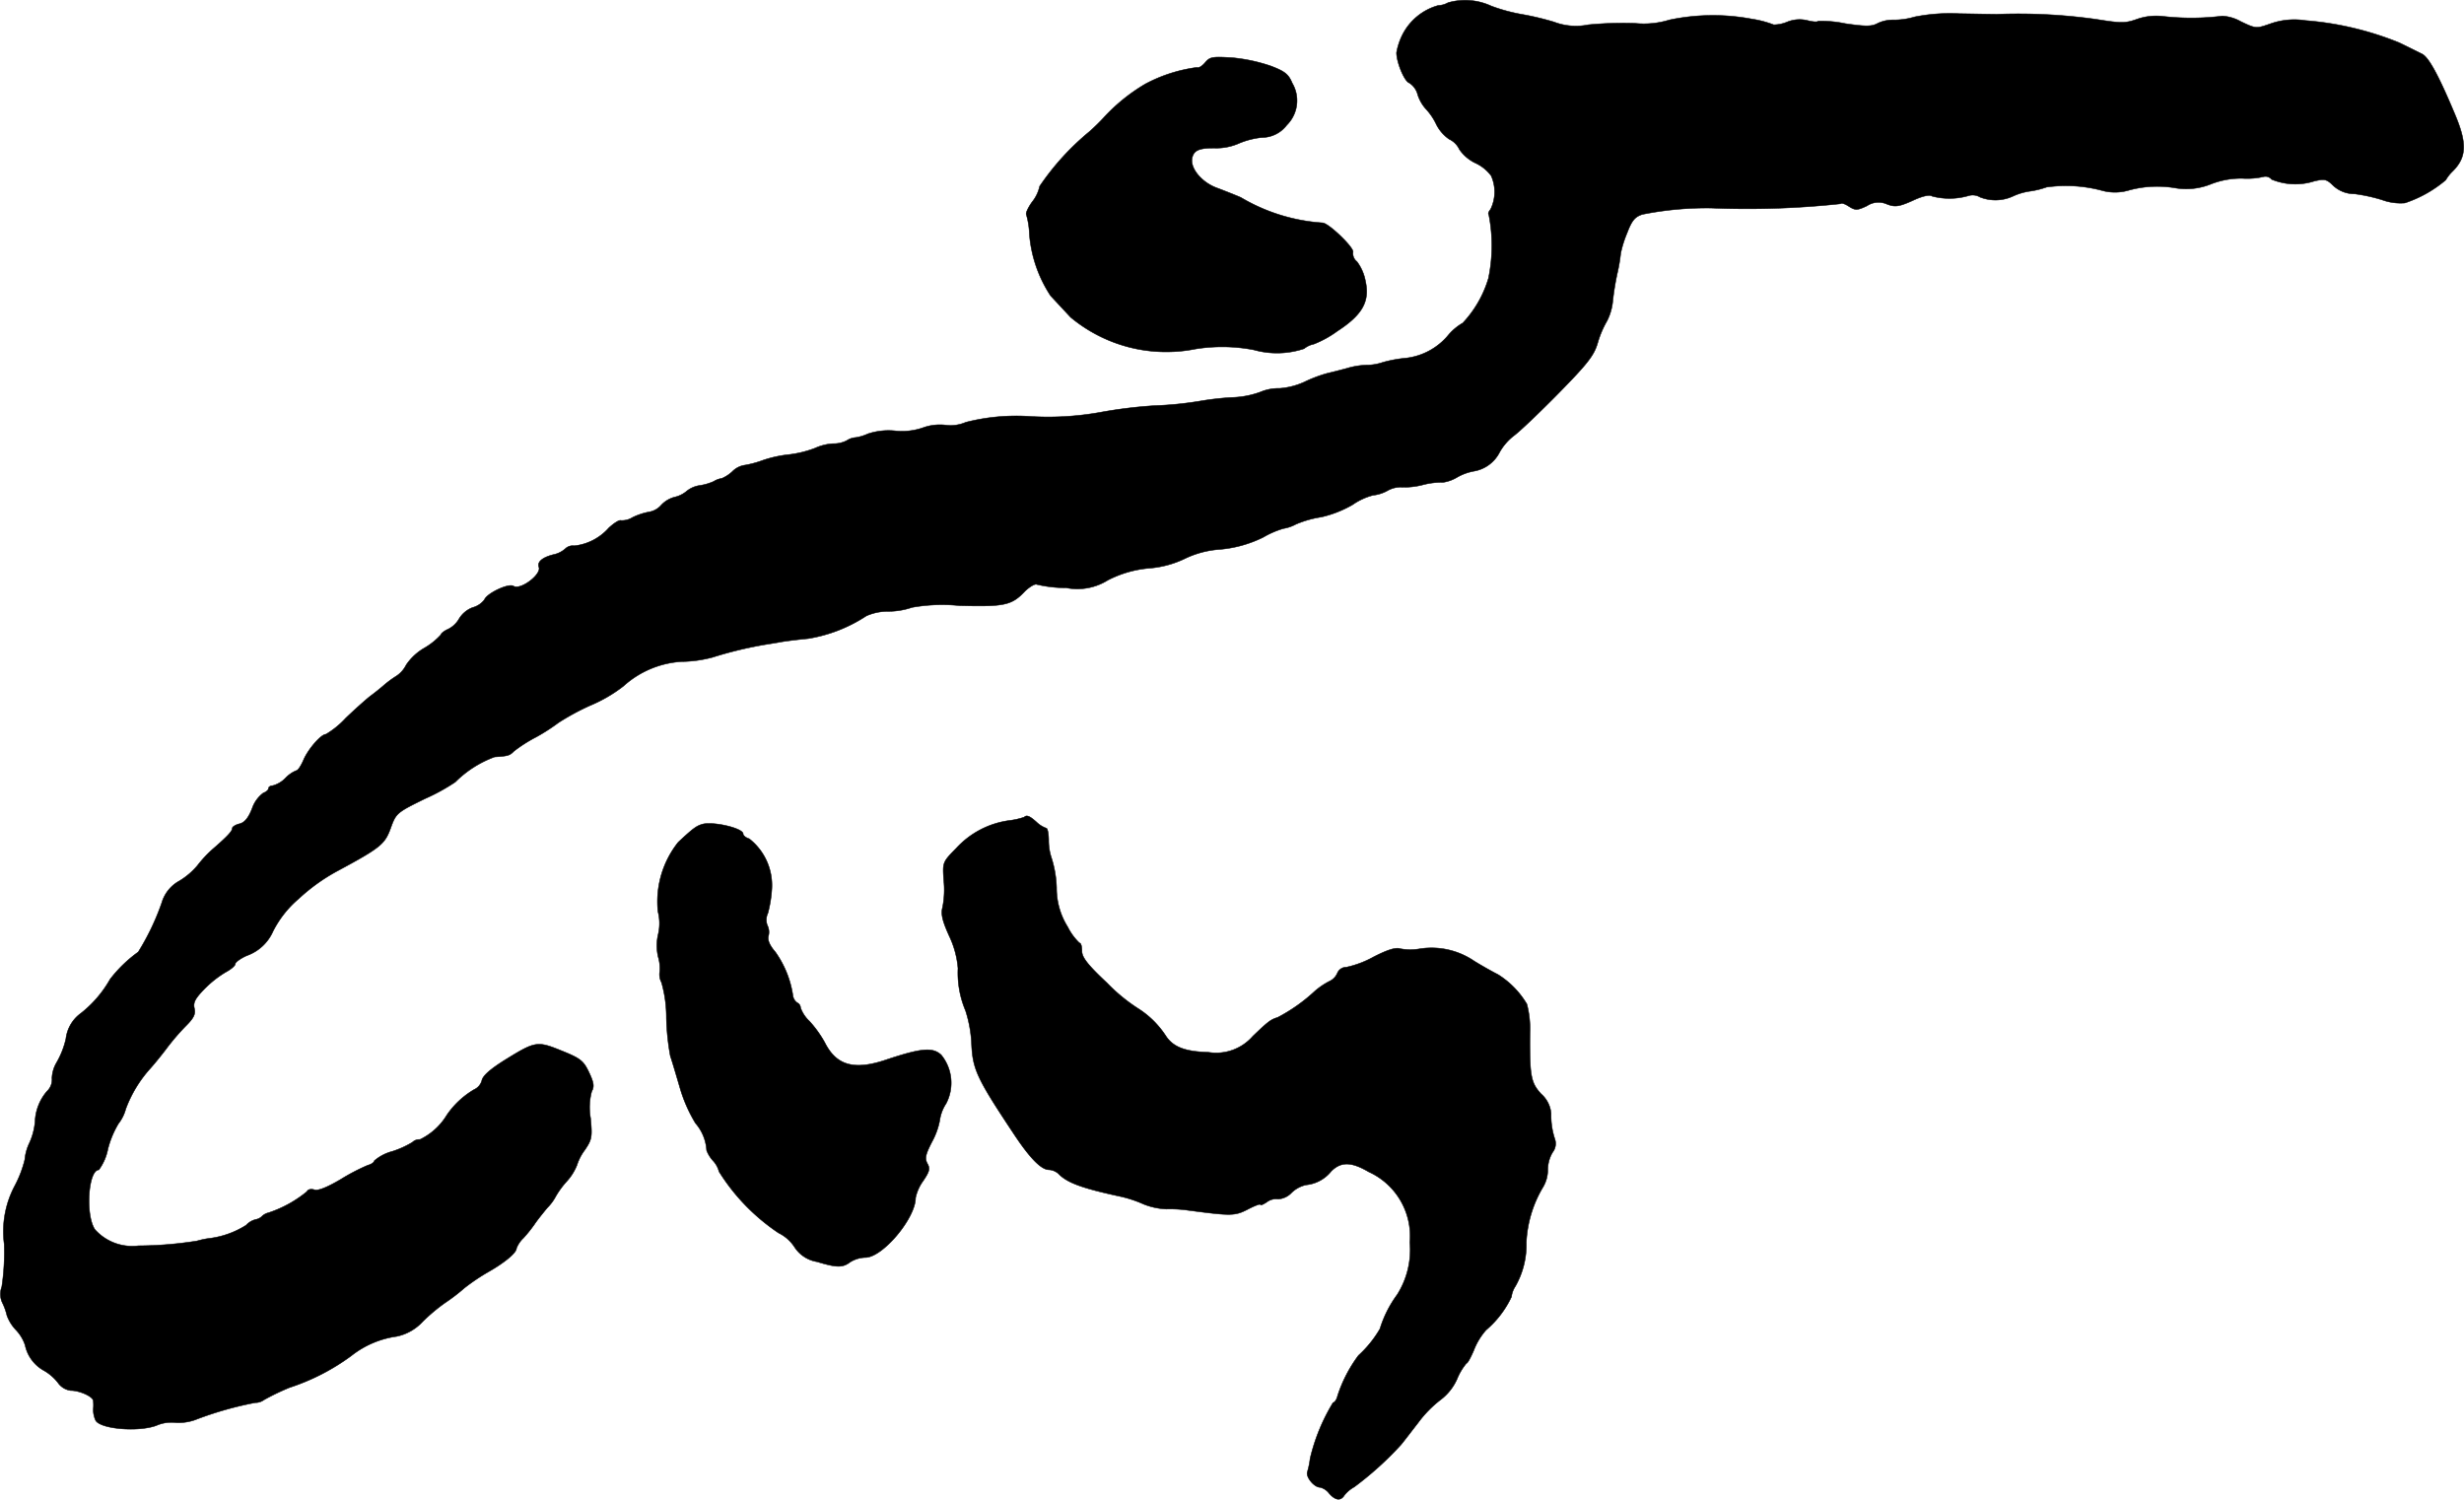 <?xml version="1.0" encoding="UTF-8"?>
<svg xmlns="http://www.w3.org/2000/svg"
     version="1.1"
     width="17.407mm"
     height="10.594mm"
     viewBox="0 0 49.342 30.031">
   <defs>
      <style type="text/css"><![CDATA[
      .a {
        stroke: #000;
        stroke-linecap: round;
        stroke-linejoin: round;
        stroke-width: 0.01px;
      }
    ]]></style>
   </defs>
   <path class="a"
         d="M28.996.054a.423.423,0,0,1-.194.055,1.146,1.146,0,0,0-.721.594,1.309,1.309,0,0,0-.115.351c0,.194.157.575.254.606a.397.397,0,0,1,.17.236.784.784,0,0,0,.157.279,1.21,1.21,0,0,1,.212.309.78.78,0,0,0,.26.303.425.425,0,0,1,.206.206.817.817,0,0,0,.309.267.835.835,0,0,1,.327.26.789.789,0,0,1-.012.672c-.036.042-.055.091-.036.103a3.214,3.214,0,0,1-.006,1.278,2.239,2.239,0,0,1-.515.896,1.081,1.081,0,0,0-.279.23,1.295,1.295,0,0,1-.854.472,2.593,2.593,0,0,0-.466.085,1.004,1.004,0,0,1-.333.055,1.566,1.566,0,0,0-.394.067c-.133.036-.303.079-.382.097a2.7,2.7,0,0,0-.466.176,1.444,1.444,0,0,1-.497.127.939.939,0,0,0-.382.073,1.799,1.799,0,0,1-.575.109,5.787,5.787,0,0,0-.636.073,7.134,7.134,0,0,1-.909.091,9.297,9.297,0,0,0-1.084.133,5.916,5.916,0,0,1-1.46.079,4.09,4.09,0,0,0-1.236.121.762.762,0,0,1-.412.055.996.996,0,0,0-.448.055,1.276,1.276,0,0,1-.557.061,1.313,1.313,0,0,0-.545.061.895.895,0,0,1-.242.073A.364.364,0,0,0,16.955,8.824a.573.573,0,0,1-.273.061,1.017,1.017,0,0,0-.363.091,2.21,2.21,0,0,1-.515.127,2.391,2.391,0,0,0-.527.115,2.036,2.036,0,0,1-.357.097.44.44,0,0,0-.254.127.727.727,0,0,1-.212.139.413.413,0,0,0-.164.061,1.1,1.1,0,0,1-.267.079.539.539,0,0,0-.273.115.562.562,0,0,1-.248.121.57.57,0,0,0-.26.157.412.412,0,0,1-.248.139,1.296,1.296,0,0,0-.327.109.398.398,0,0,1-.236.061c-.036-.012-.145.061-.242.151a1.074,1.074,0,0,1-.69.357.213.213,0,0,0-.176.055.507.507,0,0,1-.242.121c-.218.055-.327.145-.291.248.061.145-.369.472-.509.382-.097-.061-.533.145-.581.273a.442.442,0,0,1-.236.157.544.544,0,0,0-.267.218.526.526,0,0,1-.218.212c-.085.036-.151.091-.151.115a1.409,1.409,0,0,1-.333.267,1.099,1.099,0,0,0-.363.339.564.564,0,0,1-.2.224,2.077,2.077,0,0,0-.26.194c-.055.048-.176.145-.267.212-.085.067-.309.267-.485.436a1.742,1.742,0,0,1-.394.321c-.097,0-.363.303-.454.527-.048.109-.109.2-.139.2a.625.625,0,0,0-.218.151.558.558,0,0,1-.254.151c-.042,0-.085.024-.085.055s-.048.073-.103.091a.645.645,0,0,0-.224.309c-.073.188-.151.285-.254.309-.079.018-.145.061-.145.091,0,.055-.091.157-.4.424a2.42,2.42,0,0,0-.297.321,1.451,1.451,0,0,1-.363.309.731.731,0,0,0-.351.436,4.951,4.951,0,0,1-.472.987,2.67,2.67,0,0,0-.563.545,2.327,2.327,0,0,1-.588.684.733.733,0,0,0-.297.509,1.706,1.706,0,0,1-.188.478.667.667,0,0,0-.091.309.323.323,0,0,1-.103.267.991.991,0,0,0-.236.606,1.296,1.296,0,0,1-.109.418.991.991,0,0,0-.097.345,2.278,2.278,0,0,1-.2.521,1.945,1.945,0,0,0-.212,1.163,4.664,4.664,0,0,1-.048.86.409.409,0,0,0,.012.321,1.172,1.172,0,0,1,.091.254.835.835,0,0,0,.182.291.819.819,0,0,1,.182.303A.758.758,0,0,0,.88,27.449a.97.97,0,0,1,.279.242.37.37,0,0,0,.254.157c.182,0,.448.121.454.206a.788.788,0,0,1,0,.17.517.517,0,0,0,.048.224c.097.17.842.236,1.211.103a.758.758,0,0,1,.382-.061.986.986,0,0,0,.4-.055A6.933,6.933,0,0,1,5.114,28.091a.283.283,0,0,0,.17-.055,4.698,4.698,0,0,1,.515-.248,4.362,4.362,0,0,0,1.236-.636,1.885,1.885,0,0,1,.909-.388.984.984,0,0,0,.521-.297,3.592,3.592,0,0,1,.448-.376,3.784,3.784,0,0,0,.388-.297,4.088,4.088,0,0,1,.466-.315c.333-.188.575-.388.575-.478a.559.559,0,0,1,.139-.206,2.824,2.824,0,0,0,.224-.279c.048-.073.164-.218.254-.327a.939.939,0,0,0,.17-.23,1.763,1.763,0,0,1,.212-.291,1.078,1.078,0,0,0,.212-.333,1.015,1.015,0,0,1,.157-.303c.145-.212.151-.267.115-.642a1.214,1.214,0,0,1,.024-.533c.055-.097.042-.176-.055-.382-.109-.23-.17-.279-.545-.43-.491-.2-.527-.194-1.127.176-.291.182-.448.315-.472.412a.277.277,0,0,1-.157.188,1.71,1.71,0,0,0-.545.509,1.283,1.283,0,0,1-.539.491.196.196,0,0,0-.151.055,1.869,1.869,0,0,1-.4.182.909.909,0,0,0-.363.188c0,.03-.061.073-.133.091a4.096,4.096,0,0,0-.545.285c-.267.157-.448.23-.521.206s-.133-.006-.151.036a2.397,2.397,0,0,1-.769.424.279.279,0,0,0-.127.067.232.232,0,0,1-.127.067.39.39,0,0,0-.194.115,1.79,1.79,0,0,1-.709.26,1.644,1.644,0,0,0-.273.055,7.708,7.708,0,0,1-1.175.097,1.001,1.001,0,0,1-.872-.327c-.194-.291-.133-1.193.079-1.193a1.036,1.036,0,0,0,.182-.418,1.916,1.916,0,0,1,.212-.509.806.806,0,0,0,.145-.291,2.509,2.509,0,0,1,.491-.812c.061-.067.206-.242.321-.394a4.556,4.556,0,0,1,.4-.466c.151-.151.188-.23.164-.339-.03-.121.012-.2.2-.394a2.126,2.126,0,0,1,.43-.339c.103-.055.188-.127.188-.164,0-.03.103-.109.23-.164a.901.901,0,0,0,.527-.491A2.096,2.096,0,0,1,5.98,18a3.761,3.761,0,0,1,.787-.563c.854-.46.939-.533,1.054-.848.109-.303.121-.315.69-.594a3.937,3.937,0,0,0,.606-.333,2.169,2.169,0,0,1,.787-.503c.279-.018.303-.03.388-.115a2.972,2.972,0,0,1,.448-.285,3.866,3.866,0,0,0,.442-.285,4.855,4.855,0,0,1,.636-.345,2.924,2.924,0,0,0,.666-.388,1.914,1.914,0,0,1,1.163-.491,2.535,2.535,0,0,0,.618-.085,7.934,7.934,0,0,1,1.012-.248c.103-.018.267-.042.363-.061.103-.018.345-.048.545-.067a2.998,2.998,0,0,0,1.163-.454,1.069,1.069,0,0,1,.436-.091,1.474,1.474,0,0,0,.478-.079,3.427,3.427,0,0,1,.951-.036c.902.024,1.048-.006,1.314-.291.097-.091.2-.151.236-.133a2.526,2.526,0,0,0,.588.067,1.146,1.146,0,0,0,.83-.151,2.215,2.215,0,0,1,.842-.242,1.995,1.995,0,0,0,.697-.188,1.916,1.916,0,0,1,.703-.188,2.427,2.427,0,0,0,.872-.242,1.792,1.792,0,0,1,.406-.176.789.789,0,0,0,.248-.085,2.092,2.092,0,0,1,.509-.145,2.239,2.239,0,0,0,.63-.248,1.268,1.268,0,0,1,.406-.188A.765.765,0,0,0,27.791,9.823a.537.537,0,0,1,.26-.067,1.473,1.473,0,0,0,.448-.048,1.501,1.501,0,0,1,.4-.048.764.764,0,0,0,.273-.097,1.064,1.064,0,0,1,.345-.127.709.709,0,0,0,.515-.382,1.101,1.101,0,0,1,.291-.333c.121-.091.527-.478.902-.86.569-.581.697-.745.769-.993a1.966,1.966,0,0,1,.188-.442,1.117,1.117,0,0,0,.115-.4,5.308,5.308,0,0,1,.091-.557,3.216,3.216,0,0,0,.067-.394,2.219,2.219,0,0,1,.127-.406c.097-.254.157-.327.309-.376a6.638,6.638,0,0,1,1.375-.127,17.408,17.408,0,0,0,2.592-.085c.018-.024.097.006.17.055.127.079.164.079.357-.012a.417.417,0,0,1,.4-.036c.157.061.236.055.509-.067.206-.097.345-.127.4-.091a1.371,1.371,0,0,0,.733-.012.288.288,0,0,1,.224.03.839.839,0,0,0,.672-.024A1.232,1.232,0,0,1,40.668,3.827a1.684,1.684,0,0,0,.315-.079,2.799,2.799,0,0,1,1.108.067.979.979,0,0,0,.545-.006,2.153,2.153,0,0,1,.939-.042,1.321,1.321,0,0,0,.697-.079,1.657,1.657,0,0,1,.636-.115,1.488,1.488,0,0,0,.43-.036.155.155,0,0,1,.151.055,1.242,1.242,0,0,0,.854.036c.206-.048.248-.042.376.085a.627.627,0,0,0,.436.17,3.304,3.304,0,0,1,.551.121,1.07,1.07,0,0,0,.454.061,2.459,2.459,0,0,0,.818-.46.8.8,0,0,1,.139-.176c.279-.279.291-.557.042-1.145-.327-.781-.527-1.145-.66-1.205-.048-.024-.254-.127-.454-.224A6.285,6.285,0,0,0,46.168.411a1.43,1.43,0,0,0-.709.067c-.279.097-.285.097-.588-.048a.846.846,0,0,0-.369-.109,5,5,0,0,1-1.187.006,1.165,1.165,0,0,0-.515.055c-.236.085-.321.085-.812.006a11.183,11.183,0,0,0-1.999-.103c-.067,0-.406-.006-.757-.012A3.625,3.625,0,0,0,38.342.338a1.454,1.454,0,0,1-.424.061.702.702,0,0,0-.315.067c-.121.067-.236.067-.654.006A2.293,2.293,0,0,0,36.41.423c-.018.024-.115.012-.212-.012A.657.657,0,0,0,35.786.441a.726.726,0,0,1-.267.055,2.064,2.064,0,0,0-.436-.115A4.214,4.214,0,0,0,33.43.399a1.74,1.74,0,0,1-.697.067,7.18,7.18,0,0,0-.927.03A1.23,1.23,0,0,1,31.122.441a5.608,5.608,0,0,0-.63-.151,3.473,3.473,0,0,1-.63-.17A1.242,1.242,0,0,0,28.996.054Z"/>
   <path class="a"
         d="M24.133,1.253c-.061.073-.133.115-.164.097a3.02,3.02,0,0,0-1.036.333,3.63,3.63,0,0,0-.836.678c-.055.061-.176.182-.279.273a5.172,5.172,0,0,0-.999,1.096.756.756,0,0,1-.151.315c-.079.109-.133.224-.115.254a1.625,1.625,0,0,1,.061.394,2.61,2.61,0,0,0,.424,1.23c.079.085.26.279.4.43a2.991,2.991,0,0,0,2.502.636,3.338,3.338,0,0,1,1.169.018,1.715,1.715,0,0,0,1.005-.024.451.451,0,0,1,.194-.091,2.071,2.071,0,0,0,.472-.26c.503-.327.654-.594.563-1.005a.928.928,0,0,0-.17-.388.207.207,0,0,1-.079-.188c.03-.085-.478-.575-.606-.588a3.69,3.69,0,0,1-1.641-.509c-.097-.042-.309-.127-.472-.188-.321-.115-.563-.418-.497-.624.042-.139.151-.182.485-.176a1.123,1.123,0,0,0,.424-.085,1.613,1.613,0,0,1,.478-.127.628.628,0,0,0,.503-.248.691.691,0,0,0,.109-.842c-.073-.176-.145-.236-.436-.345a3.379,3.379,0,0,0-.775-.164C24.284,1.132,24.229,1.138,24.133,1.253Z"/>
   <path class="a"
         d="M20.51,16.365a1.462,1.462,0,0,1-.297.067,1.759,1.759,0,0,0-1.06.551c-.279.285-.279.285-.254.648a1.805,1.805,0,0,1-.024.539c-.036.133-.006.267.133.575a1.862,1.862,0,0,1,.176.648,1.942,1.942,0,0,0,.151.848,2.533,2.533,0,0,1,.121.678c.024.503.115.69.836,1.775.327.497.557.733.715.733a.308.308,0,0,1,.188.079c.176.182.472.291,1.26.46a2.446,2.446,0,0,1,.448.151,1.39,1.39,0,0,0,.454.097,2.526,2.526,0,0,1,.43.024c.872.115.939.115,1.199-.018.139-.073.254-.115.254-.097,0,.024.055,0,.127-.048a.311.311,0,0,1,.23-.061.405.405,0,0,0,.267-.127.604.604,0,0,1,.291-.157.736.736,0,0,0,.503-.273c.194-.194.4-.194.751.012a1.415,1.415,0,0,1,.824,1.411,1.681,1.681,0,0,1-.254,1.048,2.275,2.275,0,0,0-.345.684,2.24,2.24,0,0,1-.43.533,2.774,2.774,0,0,0-.418.806c-.018.079-.061.139-.091.139a3.829,3.829,0,0,0-.46,1.121,1.555,1.555,0,0,1-.055.267c-.036.097.133.309.254.309a.327.327,0,0,1,.182.121c.121.139.23.157.303.042a.656.656,0,0,1,.2-.17,6.581,6.581,0,0,0,.933-.842c.042-.048.194-.248.345-.442a2.32,2.32,0,0,1,.448-.46,1.056,1.056,0,0,0,.333-.418,1.182,1.182,0,0,1,.188-.315c.024,0,.085-.115.145-.254a1.354,1.354,0,0,1,.248-.412,1.966,1.966,0,0,0,.509-.666.483.483,0,0,1,.079-.212,1.684,1.684,0,0,0,.218-.878,2.377,2.377,0,0,1,.339-1.114.682.682,0,0,0,.091-.339.686.686,0,0,1,.097-.351.282.282,0,0,0,.042-.273,1.504,1.504,0,0,1-.073-.503.589.589,0,0,0-.2-.394c-.206-.224-.23-.357-.224-1.217a1.948,1.948,0,0,0-.061-.581,1.761,1.761,0,0,0-.581-.594c-.097-.048-.315-.17-.472-.267A1.52,1.52,0,0,0,28.445,19a1.115,1.115,0,0,1-.406,0c-.085-.03-.248.018-.533.164a1.987,1.987,0,0,1-.545.206.192.192,0,0,0-.176.109.32.32,0,0,1-.17.176,1.485,1.485,0,0,0-.285.194,3.377,3.377,0,0,1-.745.527c-.139.042-.194.085-.497.376a.973.973,0,0,1-.896.321c-.454-.012-.697-.103-.842-.321a1.832,1.832,0,0,0-.563-.557,3.491,3.491,0,0,1-.618-.509c-.388-.363-.503-.515-.503-.636,0-.091-.018-.164-.048-.164a1.148,1.148,0,0,1-.236-.321,1.458,1.458,0,0,1-.224-.787,2.204,2.204,0,0,0-.097-.581,1.099,1.099,0,0,1-.061-.363c0-.139-.024-.248-.048-.248a.536.536,0,0,1-.194-.121C20.619,16.341,20.559,16.316,20.51,16.365Z"/>
   <path class="a"
         d="M14.072,16.504c-.127.036-.194.085-.491.363a1.914,1.914,0,0,0-.406,1.387.953.953,0,0,1,.006.454.984.984,0,0,0,0,.46.798.798,0,0,1,.03.291.342.342,0,0,0,.036.218,2.561,2.561,0,0,1,.097.709,4.816,4.816,0,0,0,.079.763c.036.103.121.394.194.642a2.962,2.962,0,0,0,.309.703.915.915,0,0,1,.224.545.644.644,0,0,0,.127.206.5.5,0,0,1,.121.218,4.073,4.073,0,0,0,1.193,1.23.801.801,0,0,1,.321.285.661.661,0,0,0,.448.291c.4.121.515.121.666.006a.614.614,0,0,1,.303-.091c.345,0,1.005-.787,1.005-1.193a.891.891,0,0,1,.151-.339c.127-.188.145-.248.085-.351-.055-.103-.036-.182.091-.43a1.461,1.461,0,0,0,.157-.43.818.818,0,0,1,.127-.339.888.888,0,0,0-.097-.975c-.17-.157-.394-.139-1.102.097-.642.218-.999.115-1.23-.345a2.219,2.219,0,0,0-.309-.43.681.681,0,0,1-.176-.267.112.112,0,0,0-.061-.097.208.208,0,0,1-.091-.139,2.018,2.018,0,0,0-.351-.878c-.115-.133-.164-.242-.139-.327a.302.302,0,0,0-.024-.212.311.311,0,0,1,.012-.242,2.427,2.427,0,0,0,.079-.497,1.183,1.183,0,0,0-.454-.993c-.067-.018-.121-.067-.121-.097C14.884,16.589,14.302,16.45,14.072,16.504Z"/>
</svg>
